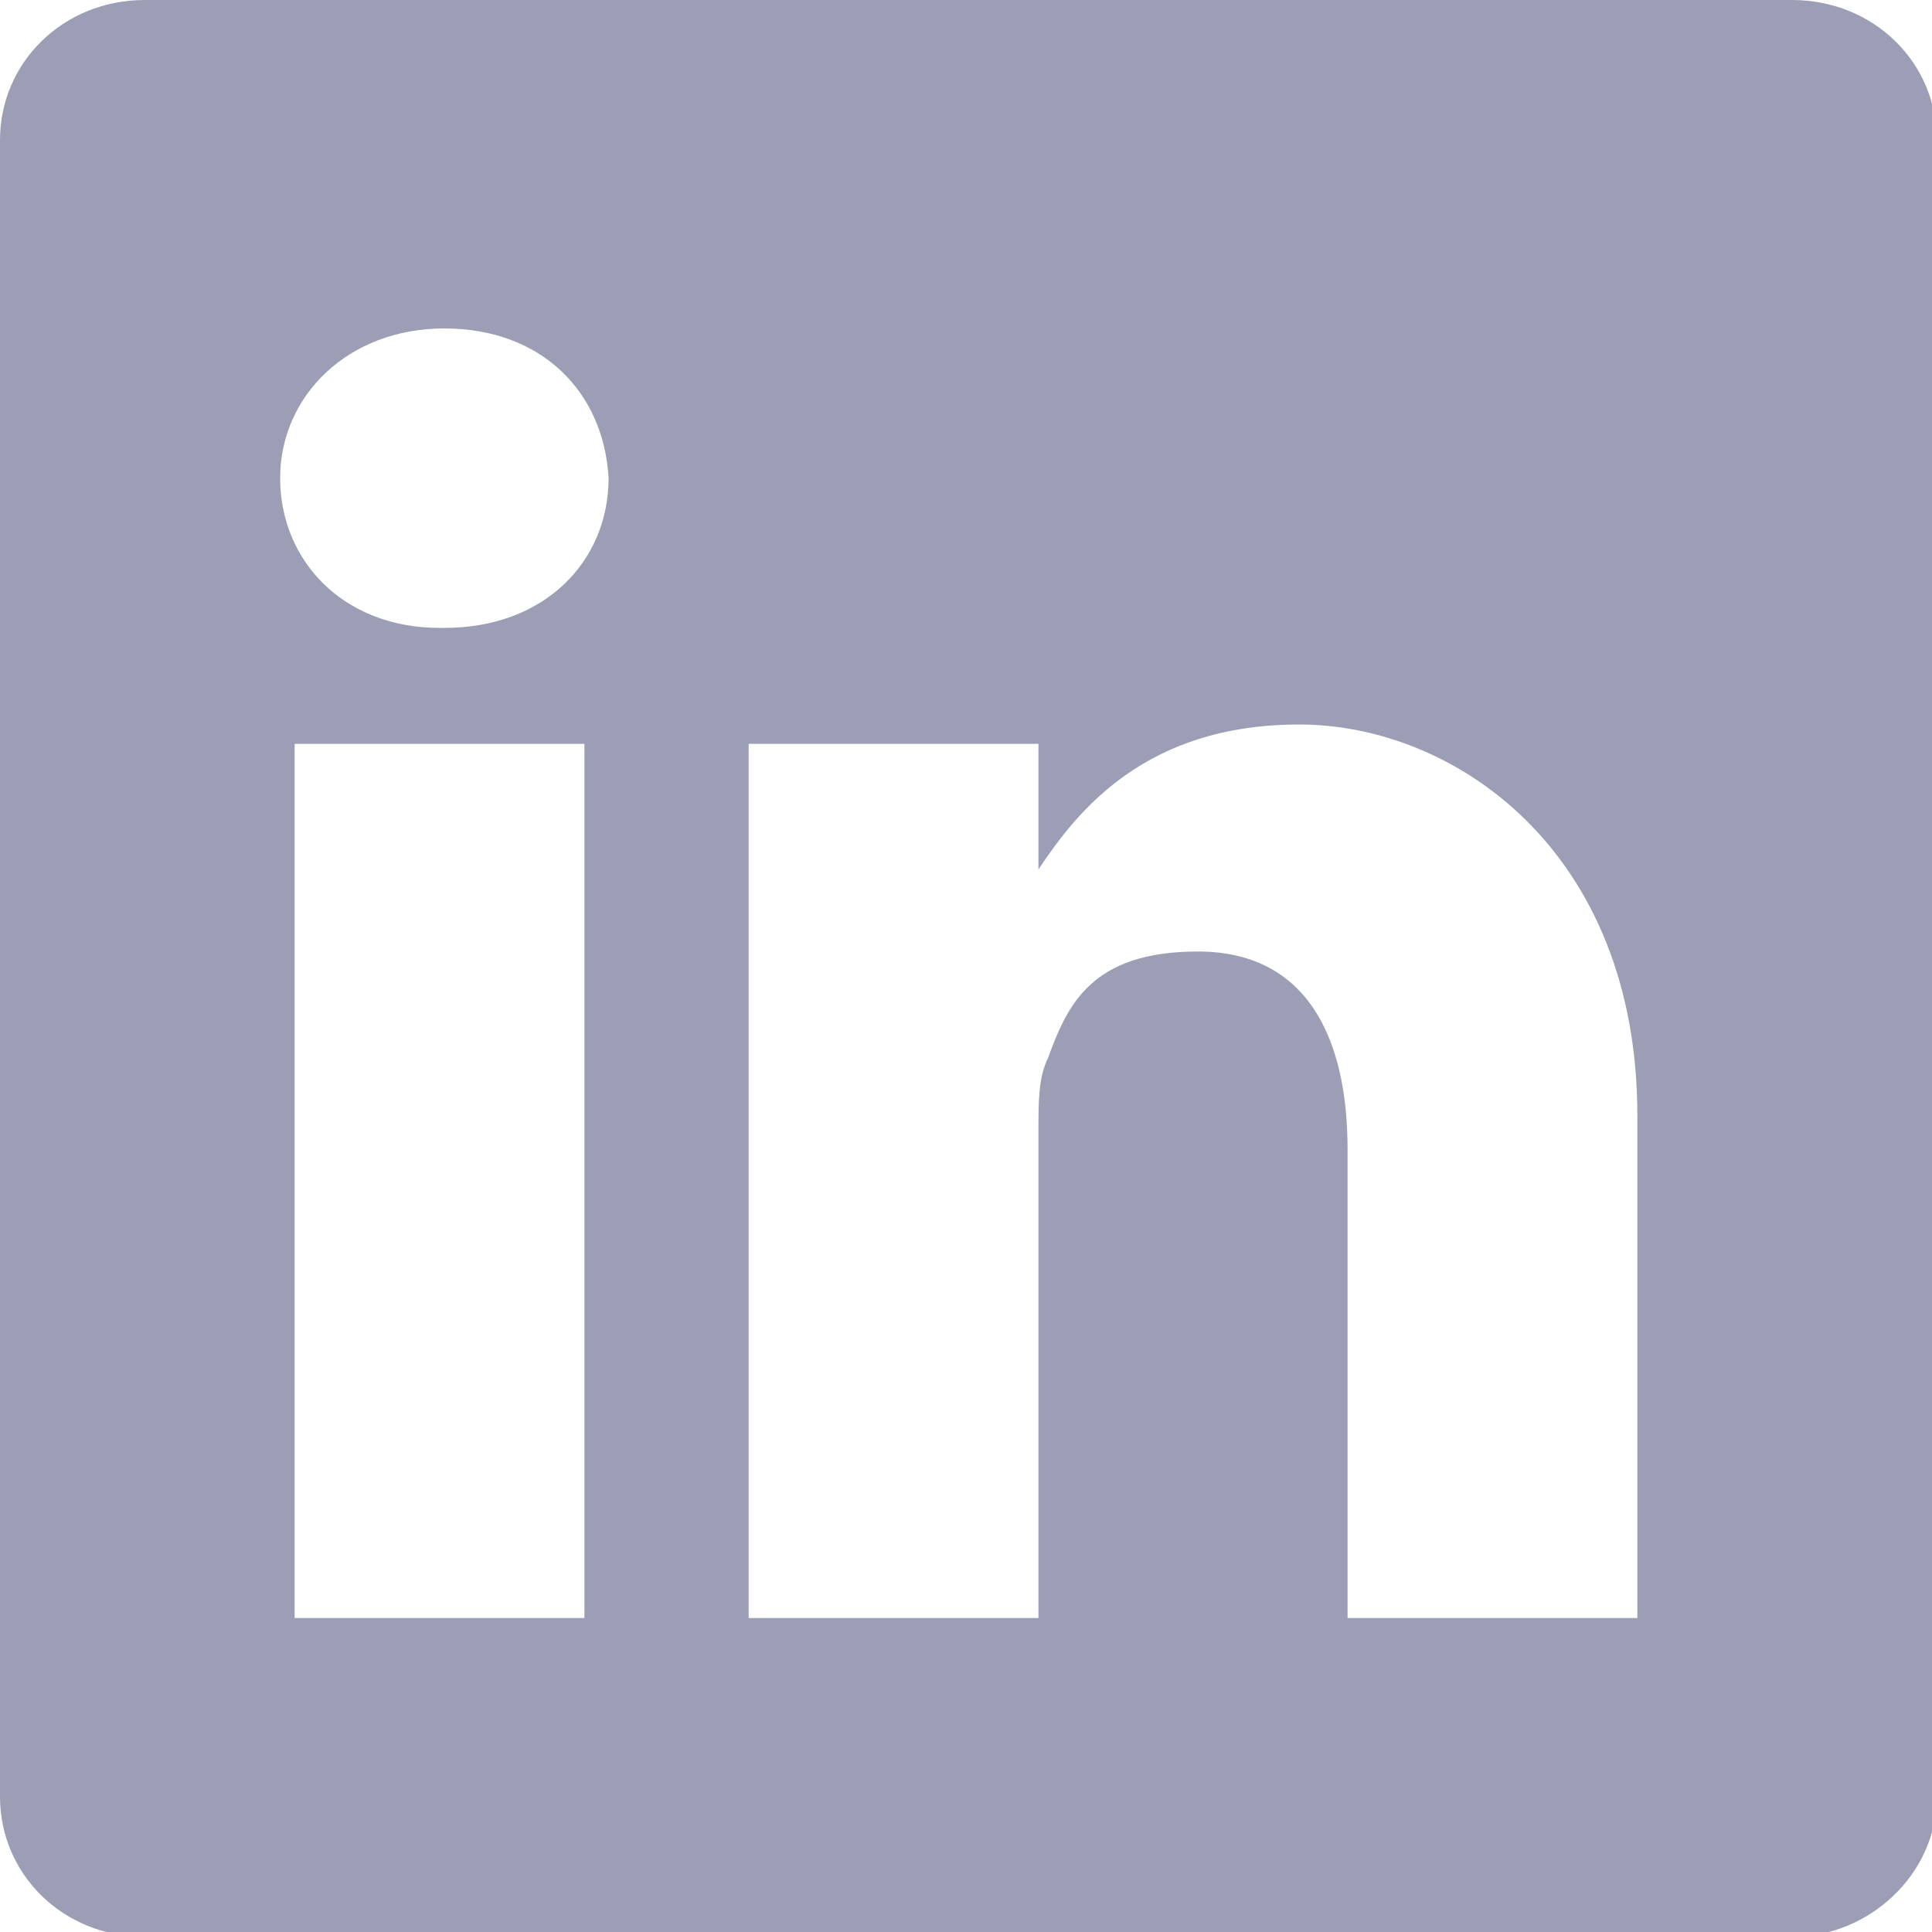 <?xml version="1.0" encoding="UTF-8"?>
<svg xmlns="http://www.w3.org/2000/svg" xmlns:xlink="http://www.w3.org/1999/xlink" version="1.1" viewBox="0 0 40 40">
  <defs>
    <style>
      .cls-1 {
        fill: none;
      }

      .cls-2 {
        fill: #9b9eb5;
      }

      .cls-3 {
        clip-path: url(#clippath);
      }
    </style>
    <clipPath id="clippath">
      <rect class="cls-1" width="40" height="40"/>
    </clipPath>
  </defs>
  <!-- Generator: Adobe Illustrator 28.6.0, SVG Export Plug-In . SVG Version: 1.2.0 Build 709)  -->
  <g>
    <g id="Layer_1">
      <g class="cls-3">
        <g>
          <path class="cls-2" d="M37,0H3C1.3,0,0,1.3,0,2.9v34.3c0,1.6,1.3,2.9,3,2.9h34.1c1.6,0,3-1.3,3-2.9V2.9c0-1.6-1.3-2.9-3-2.9ZM12.1,33.5h-6V15.4h6v18.1ZM9.1,13h0c-2,0-3.3-1.4-3.3-3.1s1.4-3.1,3.4-3.1,3.3,1.3,3.4,3.1c0,1.7-1.3,3.1-3.4,3.1h0ZM33.9,33.5h-6v-9.7c0-2.4-.9-4.1-3.1-4.1s-2.7,1.1-3.1,2.2c-.2.4-.2.9-.2,1.5v10.1h-6s0-16.4,0-18.1h6v2.6c.8-1.2,2.2-3,5.4-3s7,2.6,7,8.1v10.4h0Z"/>
          <path class="cls-2" d="M21.5,18h0c0,0,0,0,0,0h0Z"/>
        </g>
      </g>
    </g>
  </g>
</svg>